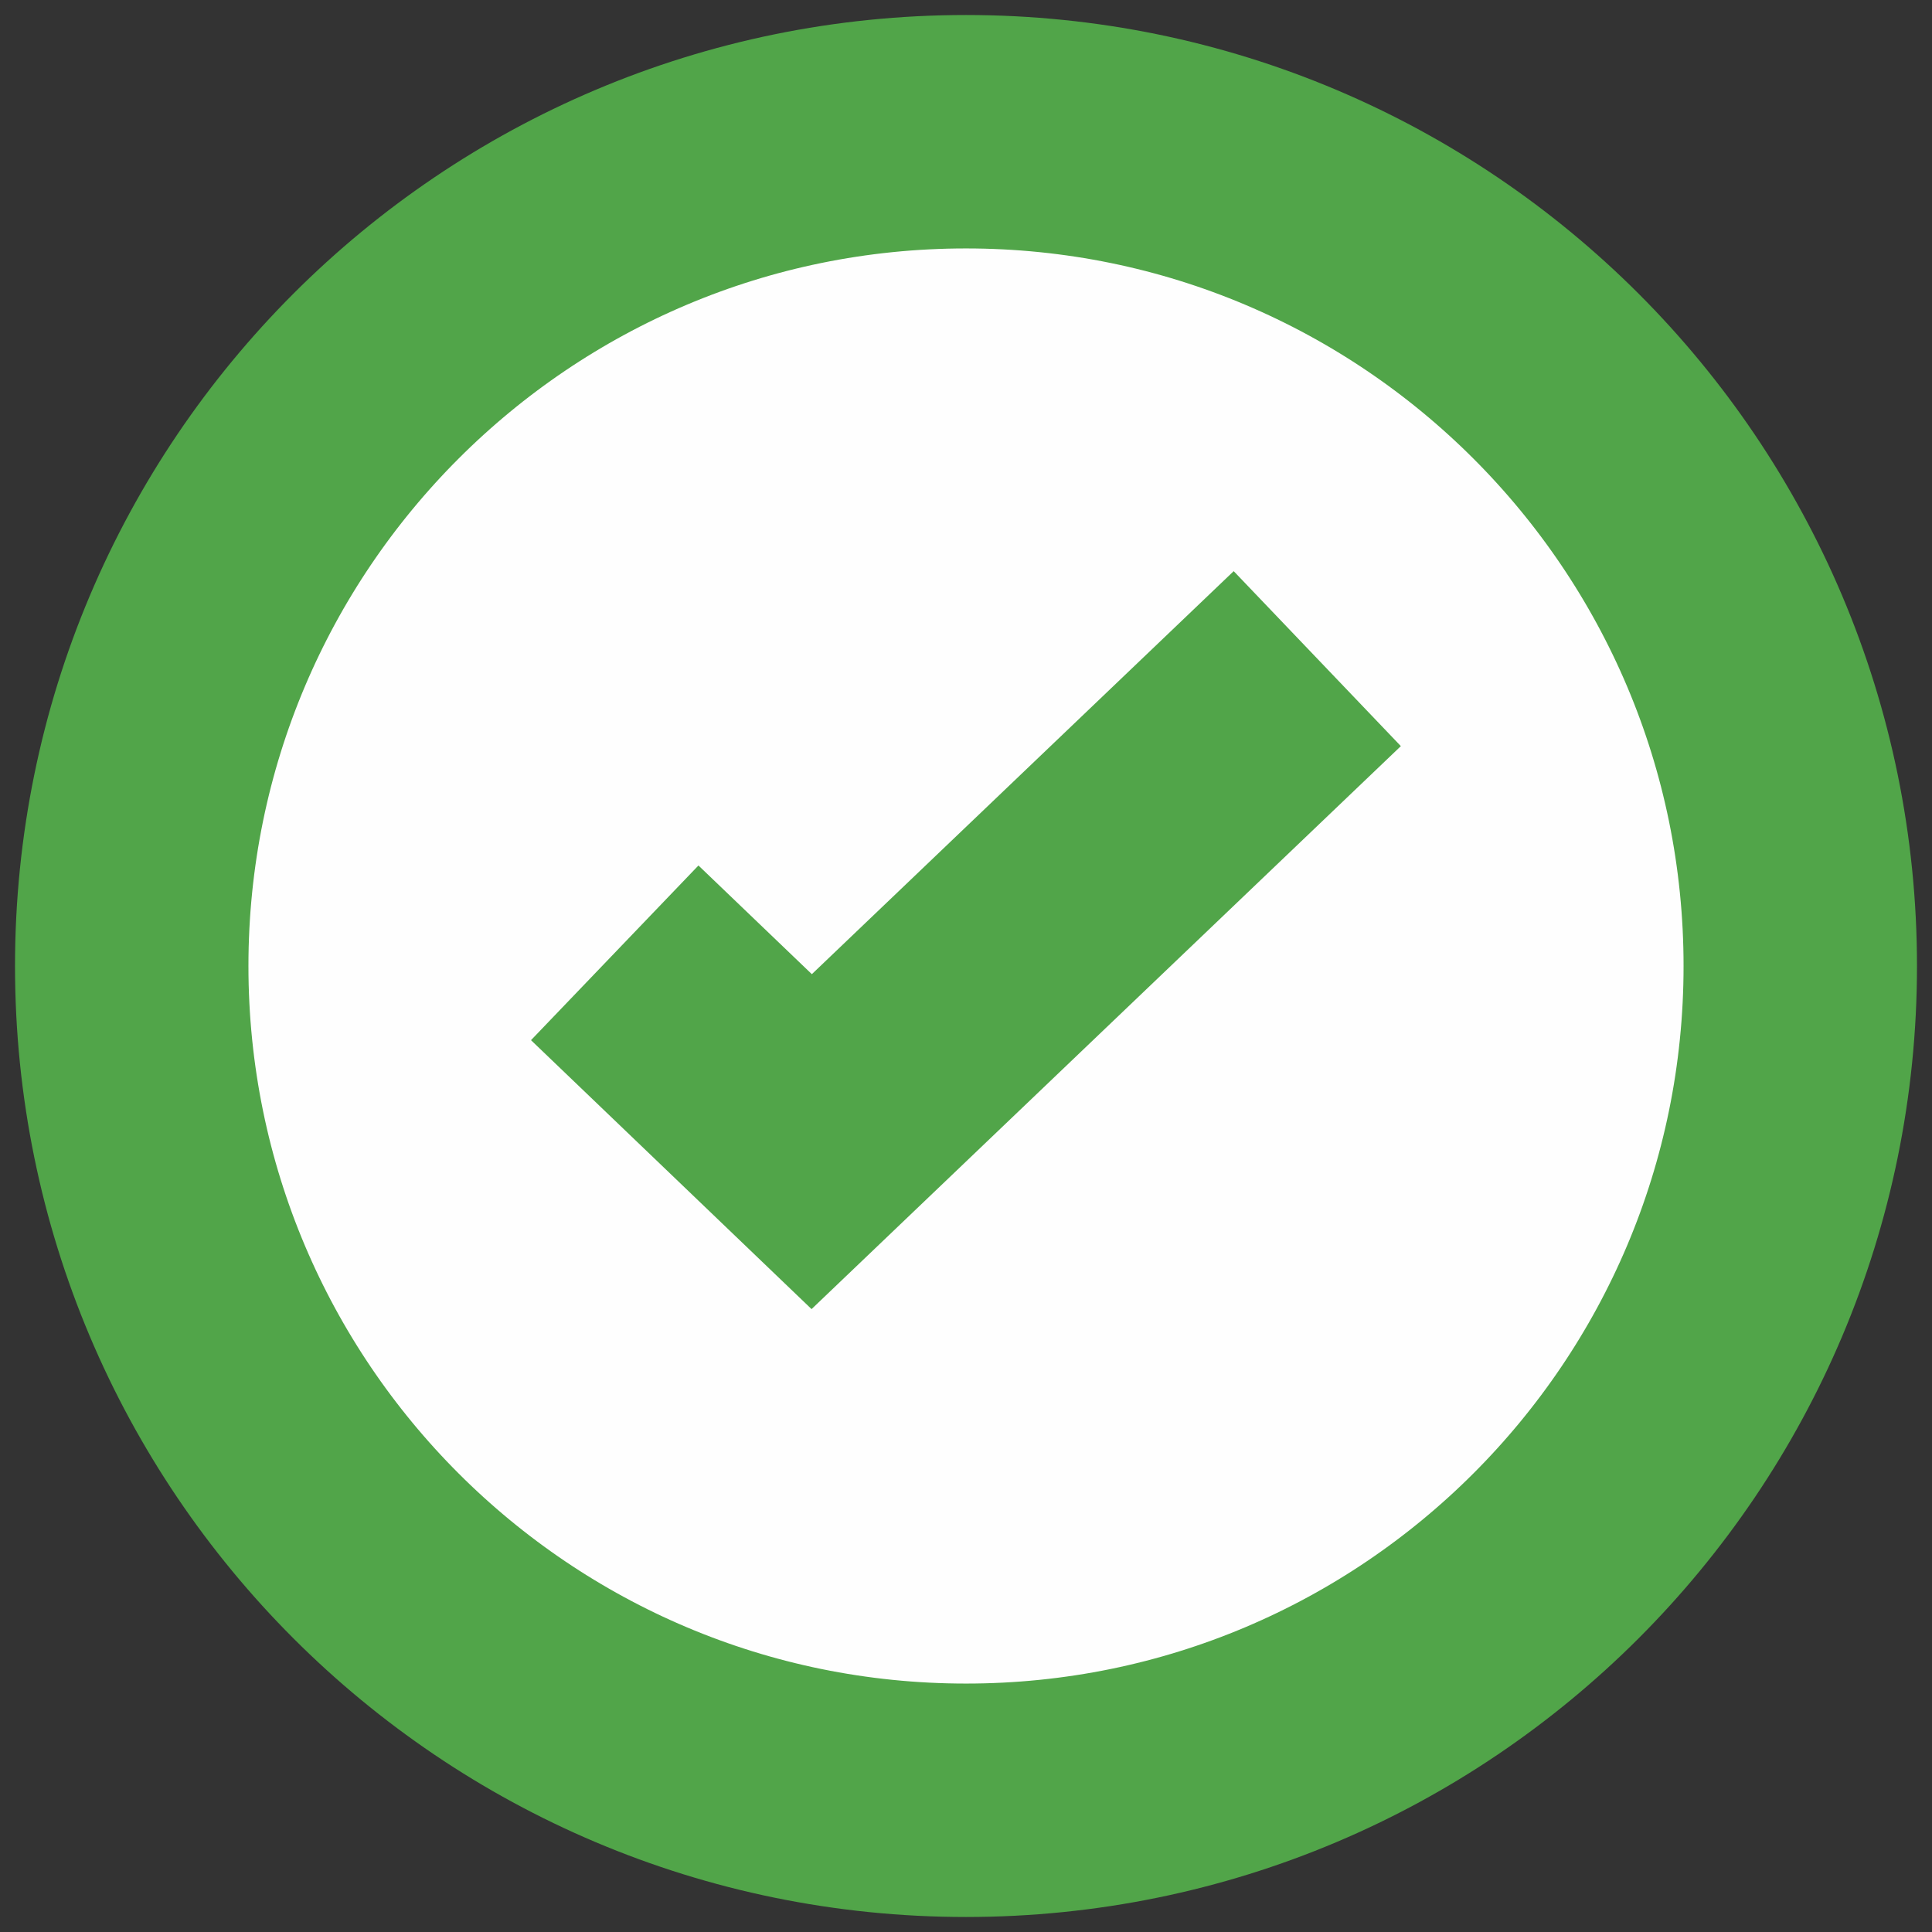 <?xml version="1.0" encoding="UTF-8"?>
<svg width="44px" height="44px" viewBox="0 0 44 44" version="1.1" xmlns="http://www.w3.org/2000/svg" xmlns:xlink="http://www.w3.org/1999/xlink">
    <rect x="0" y="0" width="44" height="44" fill="#333333" stroke="none"/>
    <title>Group 7 Copy 2</title>
    <g id="Page-1" stroke="none" stroke-width="1" fill="none" fill-rule="evenodd">
        <g id="wefix-copy-7" transform="translate(-1363, -4147)">
            <g id="Page"></g>
            <g id="Group-7-Copy-2" transform="translate(1366, 4150)">
                <g id="Group-4">
                    <path d="M38,19 C38,29.496 29.494,38 19,38 C8.506,38 0,29.496 0,19 C0,8.506 8.506,0 19,0 C29.494,0 38,8.506 38,19" id="Fill-1" fill="#FEFEFE"></path>
                    <path d="M38,19 C38,29.496 29.494,38 19,38 C8.506,38 0,29.496 0,19 C0,8.506 8.506,0 19,0 C29.494,0 38,8.506 38,19" id="Stroke-3" stroke="#51A549" stroke-width="5.316"></path>
                </g>
                <polyline id="Stroke-5" stroke="#51A549" stroke-width="5.511" points="11 18.7 15.486 23 27 12"></polyline>
            </g>
        </g>
    </g>
</svg>
